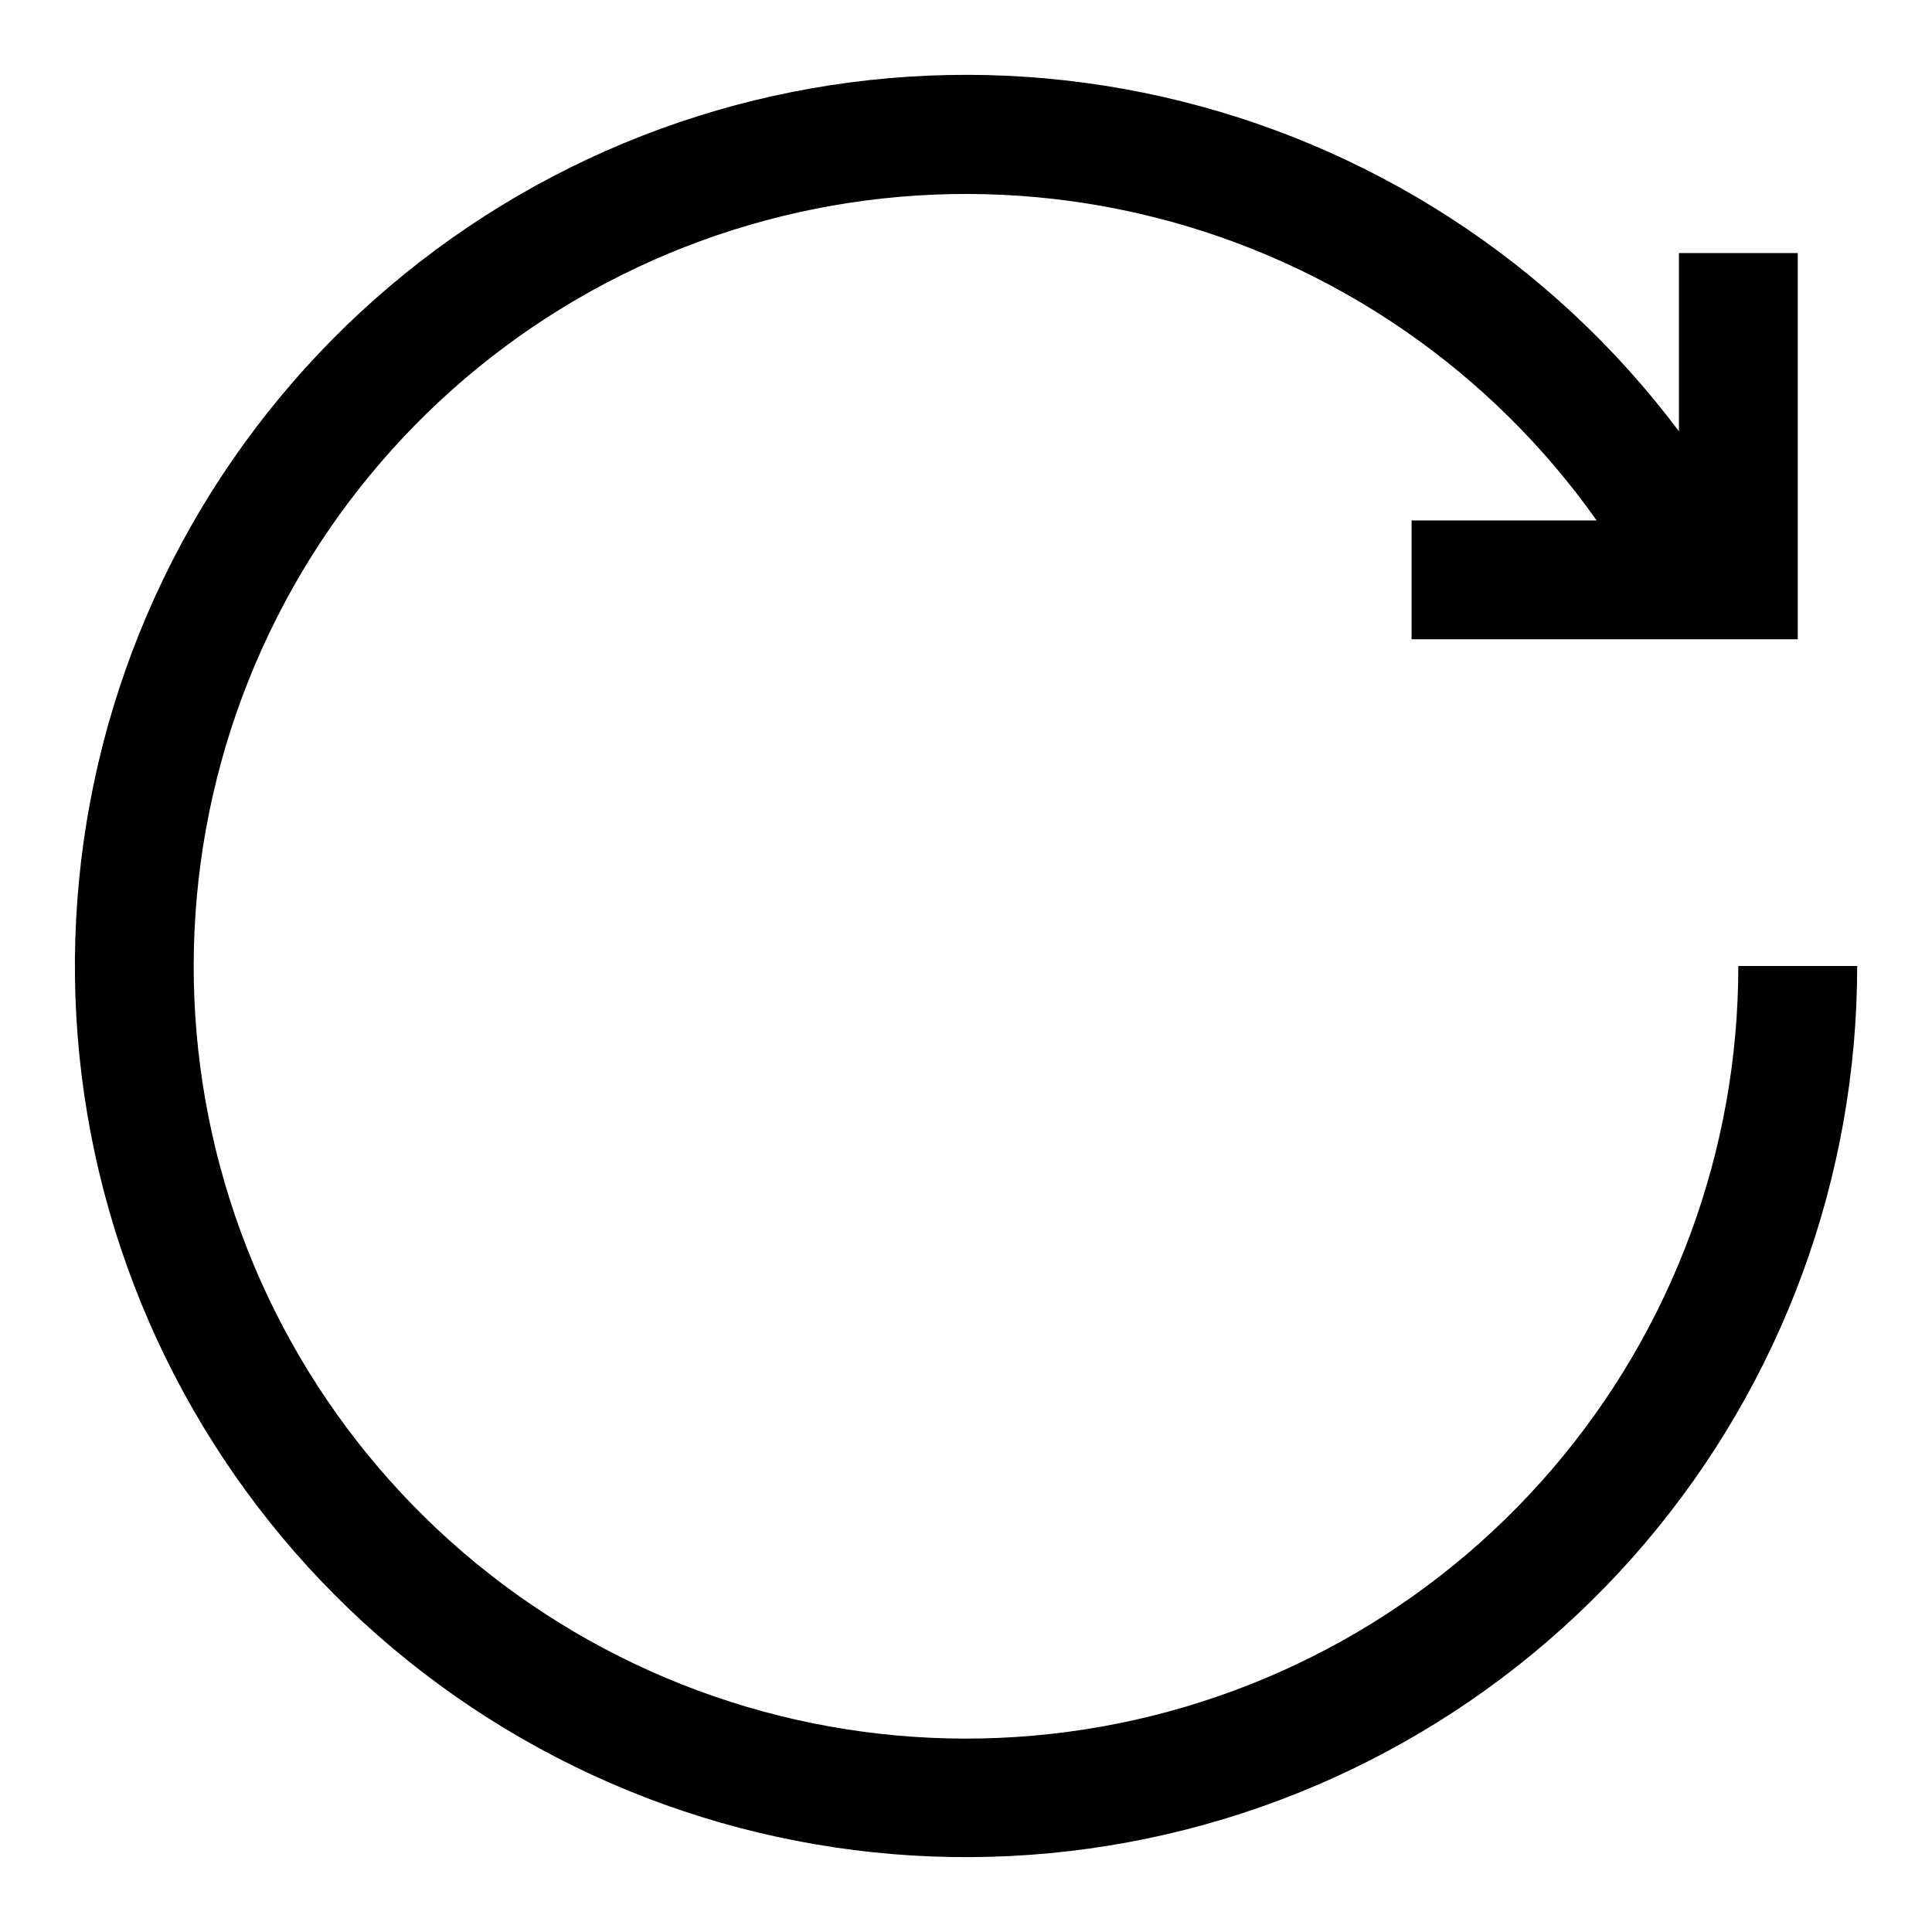 <?xml version="1.0" encoding="UTF-8"?>
<!-- The Best Svg Icon site in the world: iconSvg.co, Visit us! https://iconsvg.co -->
<svg fill="#000000" width="800px" height="800px" version="1.1" viewBox="144 144 512 512" xmlns="http://www.w3.org/2000/svg">
 <path d="m604.67 400c0.016 48.848-17.438 96.094-49.211 133.2-31.773 37.105-75.77 61.621-124.04 69.121-48.27 7.5-97.633-2.512-139.16-28.23-41.535-25.715-72.5-65.438-87.305-111.99-14.801-46.551-12.469-96.863 6.582-141.85 19.055-44.98 53.566-81.664 97.301-103.42 43.738-21.762 93.812-27.16 141.18-15.223 47.367 11.938 88.906 40.426 117.11 80.312h-49.043v31.488h102.34v-102.34h-31.488v47.23c-33.645-44.859-82.156-76.285-136.85-88.648-54.695-12.367-112.01-4.867-161.68 21.16-49.672 26.023-88.461 68.875-109.43 120.89-20.965 52.008-22.742 109.78-5.008 162.98 17.734 53.199 53.816 98.352 101.8 127.38 47.977 29.027 104.72 40.035 160.07 31.051 55.352-8.98 105.7-37.367 142.04-80.078 36.336-42.711 56.293-96.957 56.293-153.03z"/>
</svg>